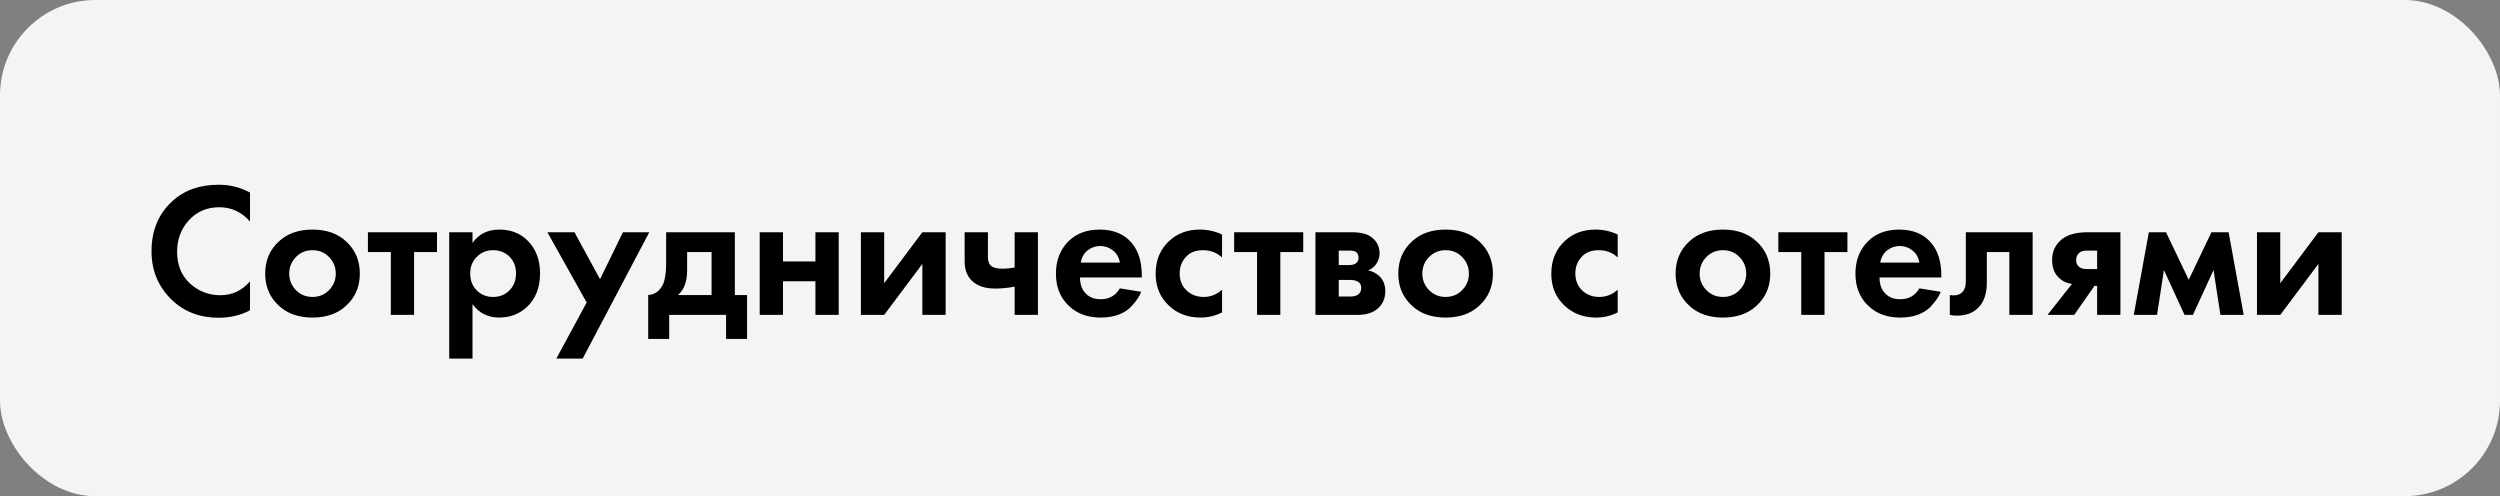 <?xml version="1.0" encoding="UTF-8"?> <svg xmlns="http://www.w3.org/2000/svg" width="262" height="52" viewBox="0 0 262 52" fill="none"><rect x="0" y="0" width="262" height="52" fill="#808080" stroke="none"/> <rect width="262" height="52" rx="10" fill="#F4F4F4"></rect> <path d="M26.2 29.48V32.52C25.213 33.04 24.113 33.3 22.9 33.3C20.953 33.3 19.327 32.68 18.02 31.44C16.593 30.067 15.88 28.367 15.88 26.34C15.88 24.18 16.593 22.44 18.02 21.12C19.273 19.947 20.907 19.36 22.92 19.36C24.093 19.36 25.187 19.633 26.2 20.18V23.22C25.333 22.22 24.26 21.72 22.98 21.72C21.673 21.72 20.607 22.18 19.78 23.1C18.967 24.007 18.56 25.1 18.56 26.38C18.56 27.78 19.013 28.893 19.92 29.72C20.827 30.533 21.88 30.94 23.08 30.94C24.333 30.94 25.373 30.453 26.2 29.48ZM29.25 25.28C30.13 24.467 31.297 24.06 32.75 24.06C34.204 24.06 35.37 24.467 36.25 25.28C37.224 26.16 37.71 27.293 37.71 28.68C37.71 30.053 37.224 31.18 36.25 32.06C35.37 32.873 34.204 33.28 32.75 33.28C31.297 33.28 30.13 32.873 29.25 32.06C28.277 31.18 27.79 30.053 27.79 28.68C27.79 27.293 28.277 26.16 29.25 25.28ZM31.01 30.4C31.477 30.88 32.057 31.12 32.75 31.12C33.444 31.12 34.024 30.88 34.49 30.4C34.957 29.92 35.19 29.347 35.19 28.68C35.19 28 34.957 27.42 34.49 26.94C34.024 26.46 33.444 26.22 32.75 26.22C32.057 26.22 31.477 26.46 31.01 26.94C30.544 27.42 30.31 28 30.31 28.68C30.31 29.347 30.544 29.92 31.01 30.4ZM45.797 26.42H43.398V33H40.958V26.42H38.557V24.34H45.797V26.42ZM49.518 31.88V37.58H47.078V24.34H49.518V25.46C50.171 24.527 51.111 24.06 52.338 24.06C53.538 24.06 54.525 24.447 55.298 25.22C56.165 26.087 56.598 27.233 56.598 28.66C56.598 30.127 56.145 31.293 55.238 32.16C54.438 32.907 53.458 33.28 52.298 33.28C51.138 33.28 50.211 32.813 49.518 31.88ZM51.678 26.22C51.051 26.22 50.525 26.413 50.098 26.8C49.551 27.267 49.278 27.887 49.278 28.66C49.278 29.447 49.545 30.073 50.078 30.54C50.518 30.927 51.051 31.12 51.678 31.12C52.331 31.12 52.878 30.913 53.318 30.5C53.825 30.033 54.078 29.42 54.078 28.66C54.078 27.913 53.831 27.307 53.338 26.84C52.885 26.427 52.331 26.22 51.678 26.22ZM58.304 37.58L61.484 31.7L57.364 24.34H60.204L62.884 29.26L65.284 24.34H68.044L61.064 37.58H58.304ZM69.812 24.34H77.012V30.92H78.292V35.52H76.092V33H70.132V35.52H67.932V30.92C68.612 30.88 69.125 30.513 69.472 29.82C69.698 29.327 69.812 28.587 69.812 27.6V24.34ZM74.572 30.92V26.42H72.012V28.34C72.012 29.513 71.692 30.373 71.052 30.92H74.572ZM79.617 33V24.34H82.057V27.4H85.457V24.34H87.897V33H85.457V29.48H82.057V33H79.617ZM90.222 24.34H92.662V29.68L96.662 24.34H99.103V33H96.662V27.66L92.662 33H90.222V24.34ZM106.334 33V30.04C105.641 30.173 104.961 30.24 104.294 30.24C103.241 30.24 102.434 29.973 101.874 29.44C101.354 28.947 101.094 28.267 101.094 27.4V24.34H103.534V26.9C103.534 27.34 103.634 27.653 103.834 27.84C104.061 28.053 104.474 28.16 105.074 28.16C105.474 28.16 105.894 28.12 106.334 28.04V24.34H108.774V33H106.334ZM117.361 30.22L119.601 30.58C119.508 30.82 119.381 31.06 119.221 31.3C119.075 31.527 118.841 31.813 118.521 32.16C118.201 32.493 117.768 32.767 117.221 32.98C116.675 33.18 116.048 33.28 115.341 33.28C113.981 33.28 112.875 32.873 112.021 32.06C111.115 31.207 110.661 30.08 110.661 28.68C110.661 27.293 111.101 26.16 111.981 25.28C112.808 24.467 113.895 24.06 115.241 24.06C116.708 24.06 117.835 24.533 118.621 25.48C119.315 26.307 119.661 27.44 119.661 28.88V29.08H113.181C113.181 29.667 113.321 30.153 113.601 30.54C114.001 31.087 114.581 31.36 115.341 31.36C116.248 31.36 116.921 30.98 117.361 30.22ZM113.261 27.52H117.361C117.268 26.96 117.021 26.533 116.621 26.24C116.235 25.933 115.795 25.78 115.301 25.78C114.821 25.78 114.381 25.933 113.981 26.24C113.595 26.547 113.355 26.973 113.261 27.52ZM128.071 24.58V26.98C127.524 26.473 126.857 26.22 126.071 26.22C125.297 26.22 124.697 26.46 124.271 26.94C123.844 27.407 123.631 27.98 123.631 28.66C123.631 29.367 123.864 29.953 124.331 30.42C124.811 30.887 125.417 31.12 126.151 31.12C126.871 31.12 127.511 30.867 128.071 30.36V32.74C127.351 33.1 126.604 33.28 125.831 33.28C124.484 33.28 123.371 32.86 122.491 32.02C121.571 31.153 121.111 30.047 121.111 28.7C121.111 27.233 121.611 26.06 122.611 25.18C123.451 24.433 124.491 24.06 125.731 24.06C126.571 24.06 127.351 24.233 128.071 24.58ZM136.579 26.42H134.179V33H131.739V26.42H129.339V24.34H136.579V26.42ZM137.859 24.34H141.679C142.599 24.34 143.286 24.513 143.739 24.86C144.299 25.287 144.579 25.853 144.579 26.56C144.579 26.933 144.473 27.287 144.259 27.62C144.059 27.94 143.766 28.18 143.379 28.34C143.806 28.42 144.186 28.607 144.519 28.9C144.959 29.3 145.179 29.84 145.179 30.52C145.179 31.333 144.873 31.973 144.259 32.44C143.753 32.813 143.106 33 142.319 33H137.859V24.34ZM140.299 27.78H141.419C141.673 27.78 141.886 27.727 142.059 27.62C142.273 27.487 142.379 27.287 142.379 27.02C142.379 26.74 142.286 26.533 142.099 26.4C141.966 26.307 141.726 26.26 141.379 26.26H140.299V27.78ZM140.299 31.08H141.439C141.853 31.08 142.153 31.007 142.339 30.86C142.553 30.7 142.659 30.467 142.659 30.16C142.659 29.88 142.553 29.673 142.339 29.54C142.153 29.407 141.873 29.34 141.499 29.34H140.299V31.08ZM148 25.28C148.88 24.467 150.047 24.06 151.5 24.06C152.954 24.06 154.12 24.467 155 25.28C155.974 26.16 156.46 27.293 156.46 28.68C156.46 30.053 155.974 31.18 155 32.06C154.12 32.873 152.954 33.28 151.5 33.28C150.047 33.28 148.88 32.873 148 32.06C147.027 31.18 146.54 30.053 146.54 28.68C146.54 27.293 147.027 26.16 148 25.28ZM149.76 30.4C150.227 30.88 150.807 31.12 151.5 31.12C152.194 31.12 152.774 30.88 153.24 30.4C153.707 29.92 153.94 29.347 153.94 28.68C153.94 28 153.707 27.42 153.24 26.94C152.774 26.46 152.194 26.22 151.5 26.22C150.807 26.22 150.227 26.46 149.76 26.94C149.294 27.42 149.06 28 149.06 28.68C149.06 29.347 149.294 29.92 149.76 30.4ZM169.535 24.58V26.98C168.989 26.473 168.322 26.22 167.535 26.22C166.762 26.22 166.162 26.46 165.735 26.94C165.309 27.407 165.095 27.98 165.095 28.66C165.095 29.367 165.329 29.953 165.795 30.42C166.275 30.887 166.882 31.12 167.615 31.12C168.335 31.12 168.975 30.867 169.535 30.36V32.74C168.815 33.1 168.069 33.28 167.295 33.28C165.949 33.28 164.835 32.86 163.955 32.02C163.035 31.153 162.575 30.047 162.575 28.7C162.575 27.233 163.075 26.06 164.075 25.18C164.915 24.433 165.955 24.06 167.195 24.06C168.035 24.06 168.815 24.233 169.535 24.58ZM177.063 25.28C177.943 24.467 179.109 24.06 180.563 24.06C182.016 24.06 183.183 24.467 184.063 25.28C185.036 26.16 185.523 27.293 185.523 28.68C185.523 30.053 185.036 31.18 184.063 32.06C183.183 32.873 182.016 33.28 180.563 33.28C179.109 33.28 177.943 32.873 177.063 32.06C176.089 31.18 175.603 30.053 175.603 28.68C175.603 27.293 176.089 26.16 177.063 25.28ZM178.823 30.4C179.289 30.88 179.869 31.12 180.563 31.12C181.256 31.12 181.836 30.88 182.303 30.4C182.769 29.92 183.003 29.347 183.003 28.68C183.003 28 182.769 27.42 182.303 26.94C181.836 26.46 181.256 26.22 180.563 26.22C179.869 26.22 179.289 26.46 178.823 26.94C178.356 27.42 178.123 28 178.123 28.68C178.123 29.347 178.356 29.92 178.823 30.4ZM193.61 26.42H191.21V33H188.77V26.42H186.37V24.34H193.61V26.42ZM201.15 30.22L203.39 30.58C203.297 30.82 203.17 31.06 203.01 31.3C202.864 31.527 202.63 31.813 202.31 32.16C201.99 32.493 201.557 32.767 201.01 32.98C200.464 33.18 199.837 33.28 199.13 33.28C197.77 33.28 196.664 32.873 195.81 32.06C194.904 31.207 194.45 30.08 194.45 28.68C194.45 27.293 194.89 26.16 195.77 25.28C196.597 24.467 197.684 24.06 199.03 24.06C200.497 24.06 201.624 24.533 202.41 25.48C203.104 26.307 203.45 27.44 203.45 28.88V29.08H196.97C196.97 29.667 197.11 30.153 197.39 30.54C197.79 31.087 198.37 31.36 199.13 31.36C200.037 31.36 200.71 30.98 201.15 30.22ZM197.05 27.52H201.15C201.057 26.96 200.81 26.533 200.41 26.24C200.024 25.933 199.584 25.78 199.09 25.78C198.61 25.78 198.17 25.933 197.77 26.24C197.384 26.547 197.144 26.973 197.05 27.52ZM213.02 24.34V33H210.58V26.42H208.22V29.6C208.22 30.72 207.946 31.573 207.4 32.16C206.853 32.773 206.073 33.08 205.06 33.08C204.793 33.08 204.553 33.053 204.34 33V30.92C204.5 30.947 204.626 30.96 204.72 30.96C205.16 30.96 205.493 30.82 205.72 30.54C205.92 30.3 206.02 29.933 206.02 29.44V24.34H213.02ZM214.58 33L217.14 29.76C216.58 29.68 216.113 29.453 215.74 29.08C215.286 28.627 215.06 28.013 215.06 27.24C215.06 26.347 215.406 25.62 216.1 25.06C216.713 24.58 217.606 24.34 218.78 24.34H222.22V33H219.78V29.96H219.5L217.38 33H214.58ZM219.78 28.2V26.26H218.72C218.346 26.26 218.073 26.34 217.9 26.5C217.686 26.7 217.58 26.953 217.58 27.26C217.58 27.58 217.686 27.82 217.9 27.98C218.086 28.127 218.36 28.2 218.72 28.2H219.78ZM223.619 33L225.199 24.34H226.999L229.379 29.32L231.759 24.34H233.559L235.139 33H232.699L231.979 28.3L229.819 33H228.939L226.779 28.3L226.059 33H223.619ZM236.531 24.34H238.971V29.68L242.971 24.34H245.411V33H242.971V27.66L238.971 33H236.531V24.34Z" fill="black"></path> </svg> 